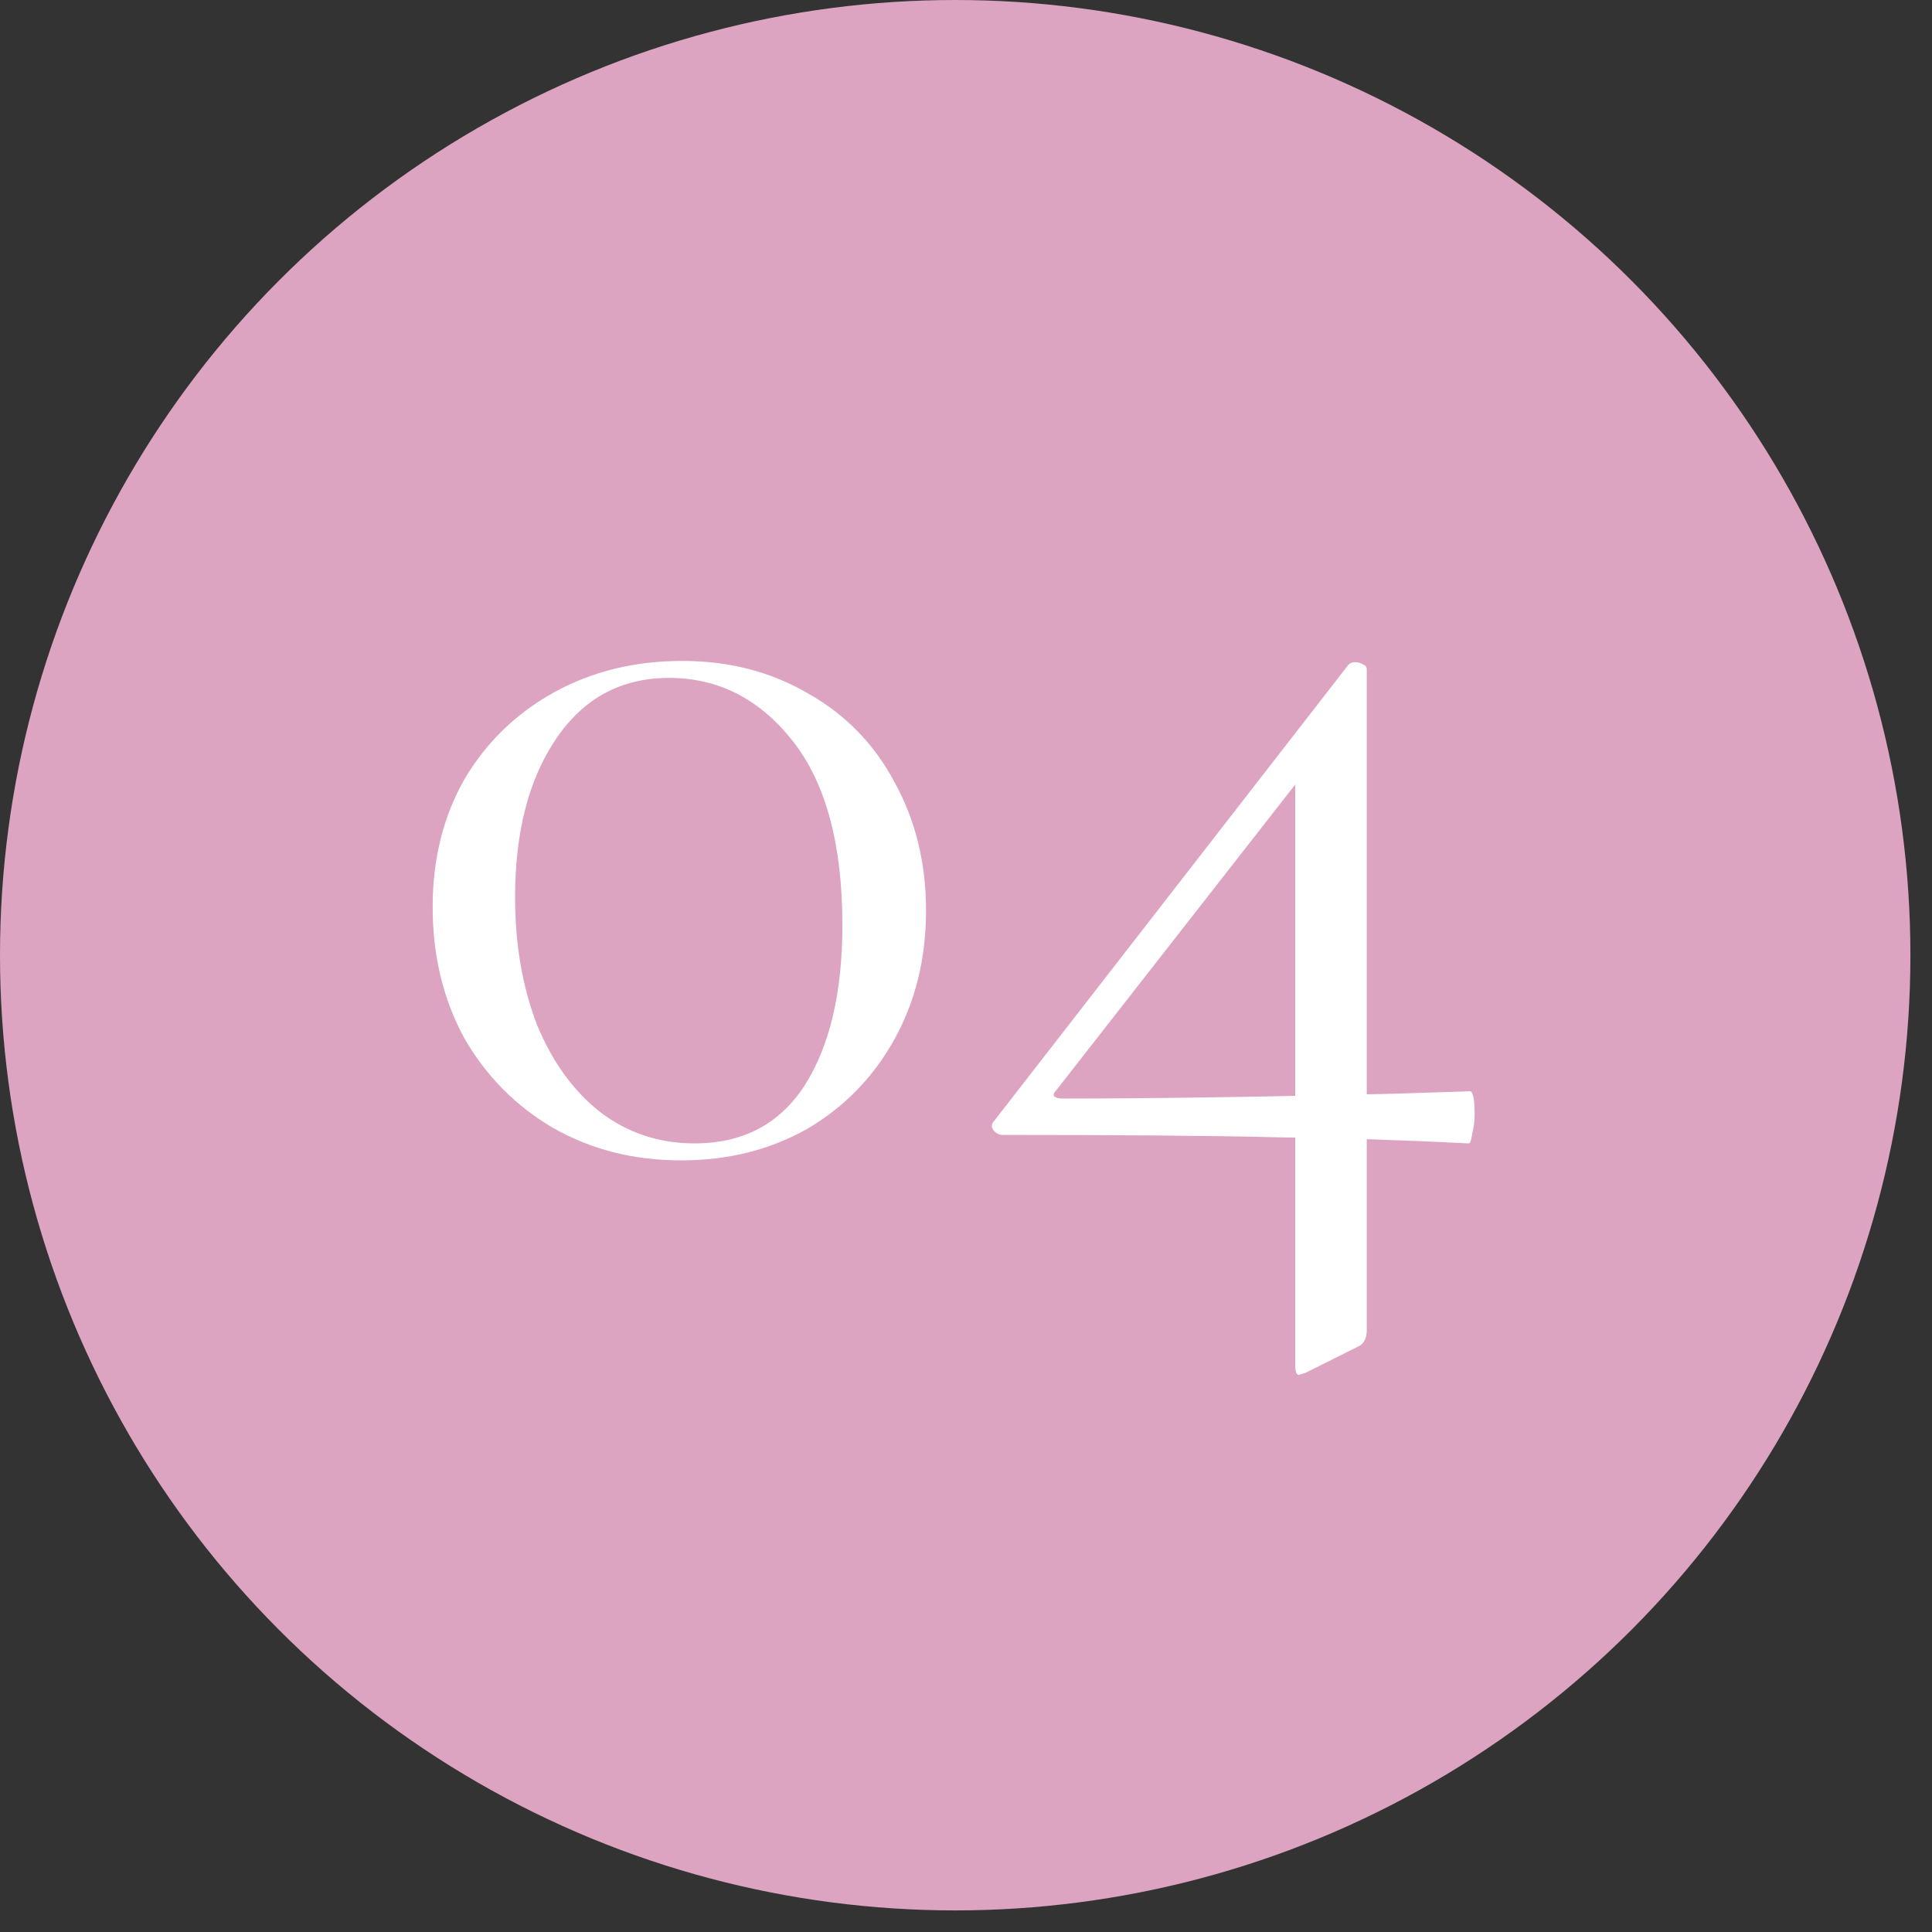 <?xml version="1.0" encoding="UTF-8"?> <svg xmlns="http://www.w3.org/2000/svg" width="51" height="51" viewBox="0 0 51 51" fill="none"><rect x="0" y="0" width="51" height="51" fill="#333333" stroke="none"/><circle cx="25.215" cy="25.215" r="25.215" fill="#DDA4C2"></circle><path d="M17.981 30.631C16.722 30.631 15.591 30.343 14.589 29.767C13.607 29.191 12.829 28.401 12.253 27.399C11.698 26.375 11.421 25.223 11.421 23.943C11.421 22.684 11.698 21.564 12.253 20.583C12.829 19.602 13.618 18.834 14.621 18.279C15.623 17.724 16.754 17.447 18.013 17.447C19.25 17.447 20.359 17.735 21.341 18.311C22.322 18.866 23.079 19.644 23.613 20.647C24.167 21.649 24.445 22.78 24.445 24.039C24.445 25.297 24.167 26.428 23.613 27.431C23.058 28.433 22.29 29.223 21.309 29.799C20.327 30.354 19.218 30.631 17.981 30.631ZM18.333 30.183C19.613 30.183 20.583 29.671 21.245 28.647C21.906 27.602 22.237 26.194 22.237 24.423C22.237 22.29 21.799 20.668 20.925 19.559C20.05 18.45 18.962 17.895 17.661 17.895C16.402 17.895 15.41 18.428 14.685 19.495C13.959 20.561 13.597 21.959 13.597 23.687C13.597 24.924 13.789 26.044 14.173 27.047C14.578 28.028 15.133 28.796 15.837 29.351C16.562 29.905 17.394 30.183 18.333 30.183ZM26.479 29.959C26.372 29.959 26.287 29.916 26.223 29.831C26.159 29.745 26.169 29.66 26.255 29.575L35.599 17.543C35.641 17.5 35.705 17.479 35.791 17.479C35.855 17.479 35.919 17.5 35.983 17.543C36.047 17.564 36.079 17.607 36.079 17.671V35.111C36.079 35.346 35.993 35.495 35.823 35.559L34.479 36.231C34.351 36.273 34.287 36.295 34.287 36.295C34.223 36.295 34.191 36.209 34.191 36.039V20.103L35.215 19.399L27.887 28.775C27.823 28.839 27.801 28.892 27.823 28.935C27.865 28.977 27.94 28.999 28.047 28.999C30.393 28.999 33.316 28.956 36.815 28.871L38.799 28.807C38.884 28.807 38.927 29.009 38.927 29.415C38.927 29.585 38.905 29.756 38.863 29.927C38.841 30.098 38.809 30.183 38.767 30.183C37.124 30.098 35.46 30.044 33.775 30.023C32.111 29.98 29.679 29.959 26.479 29.959Z" fill="white"></path></svg> 